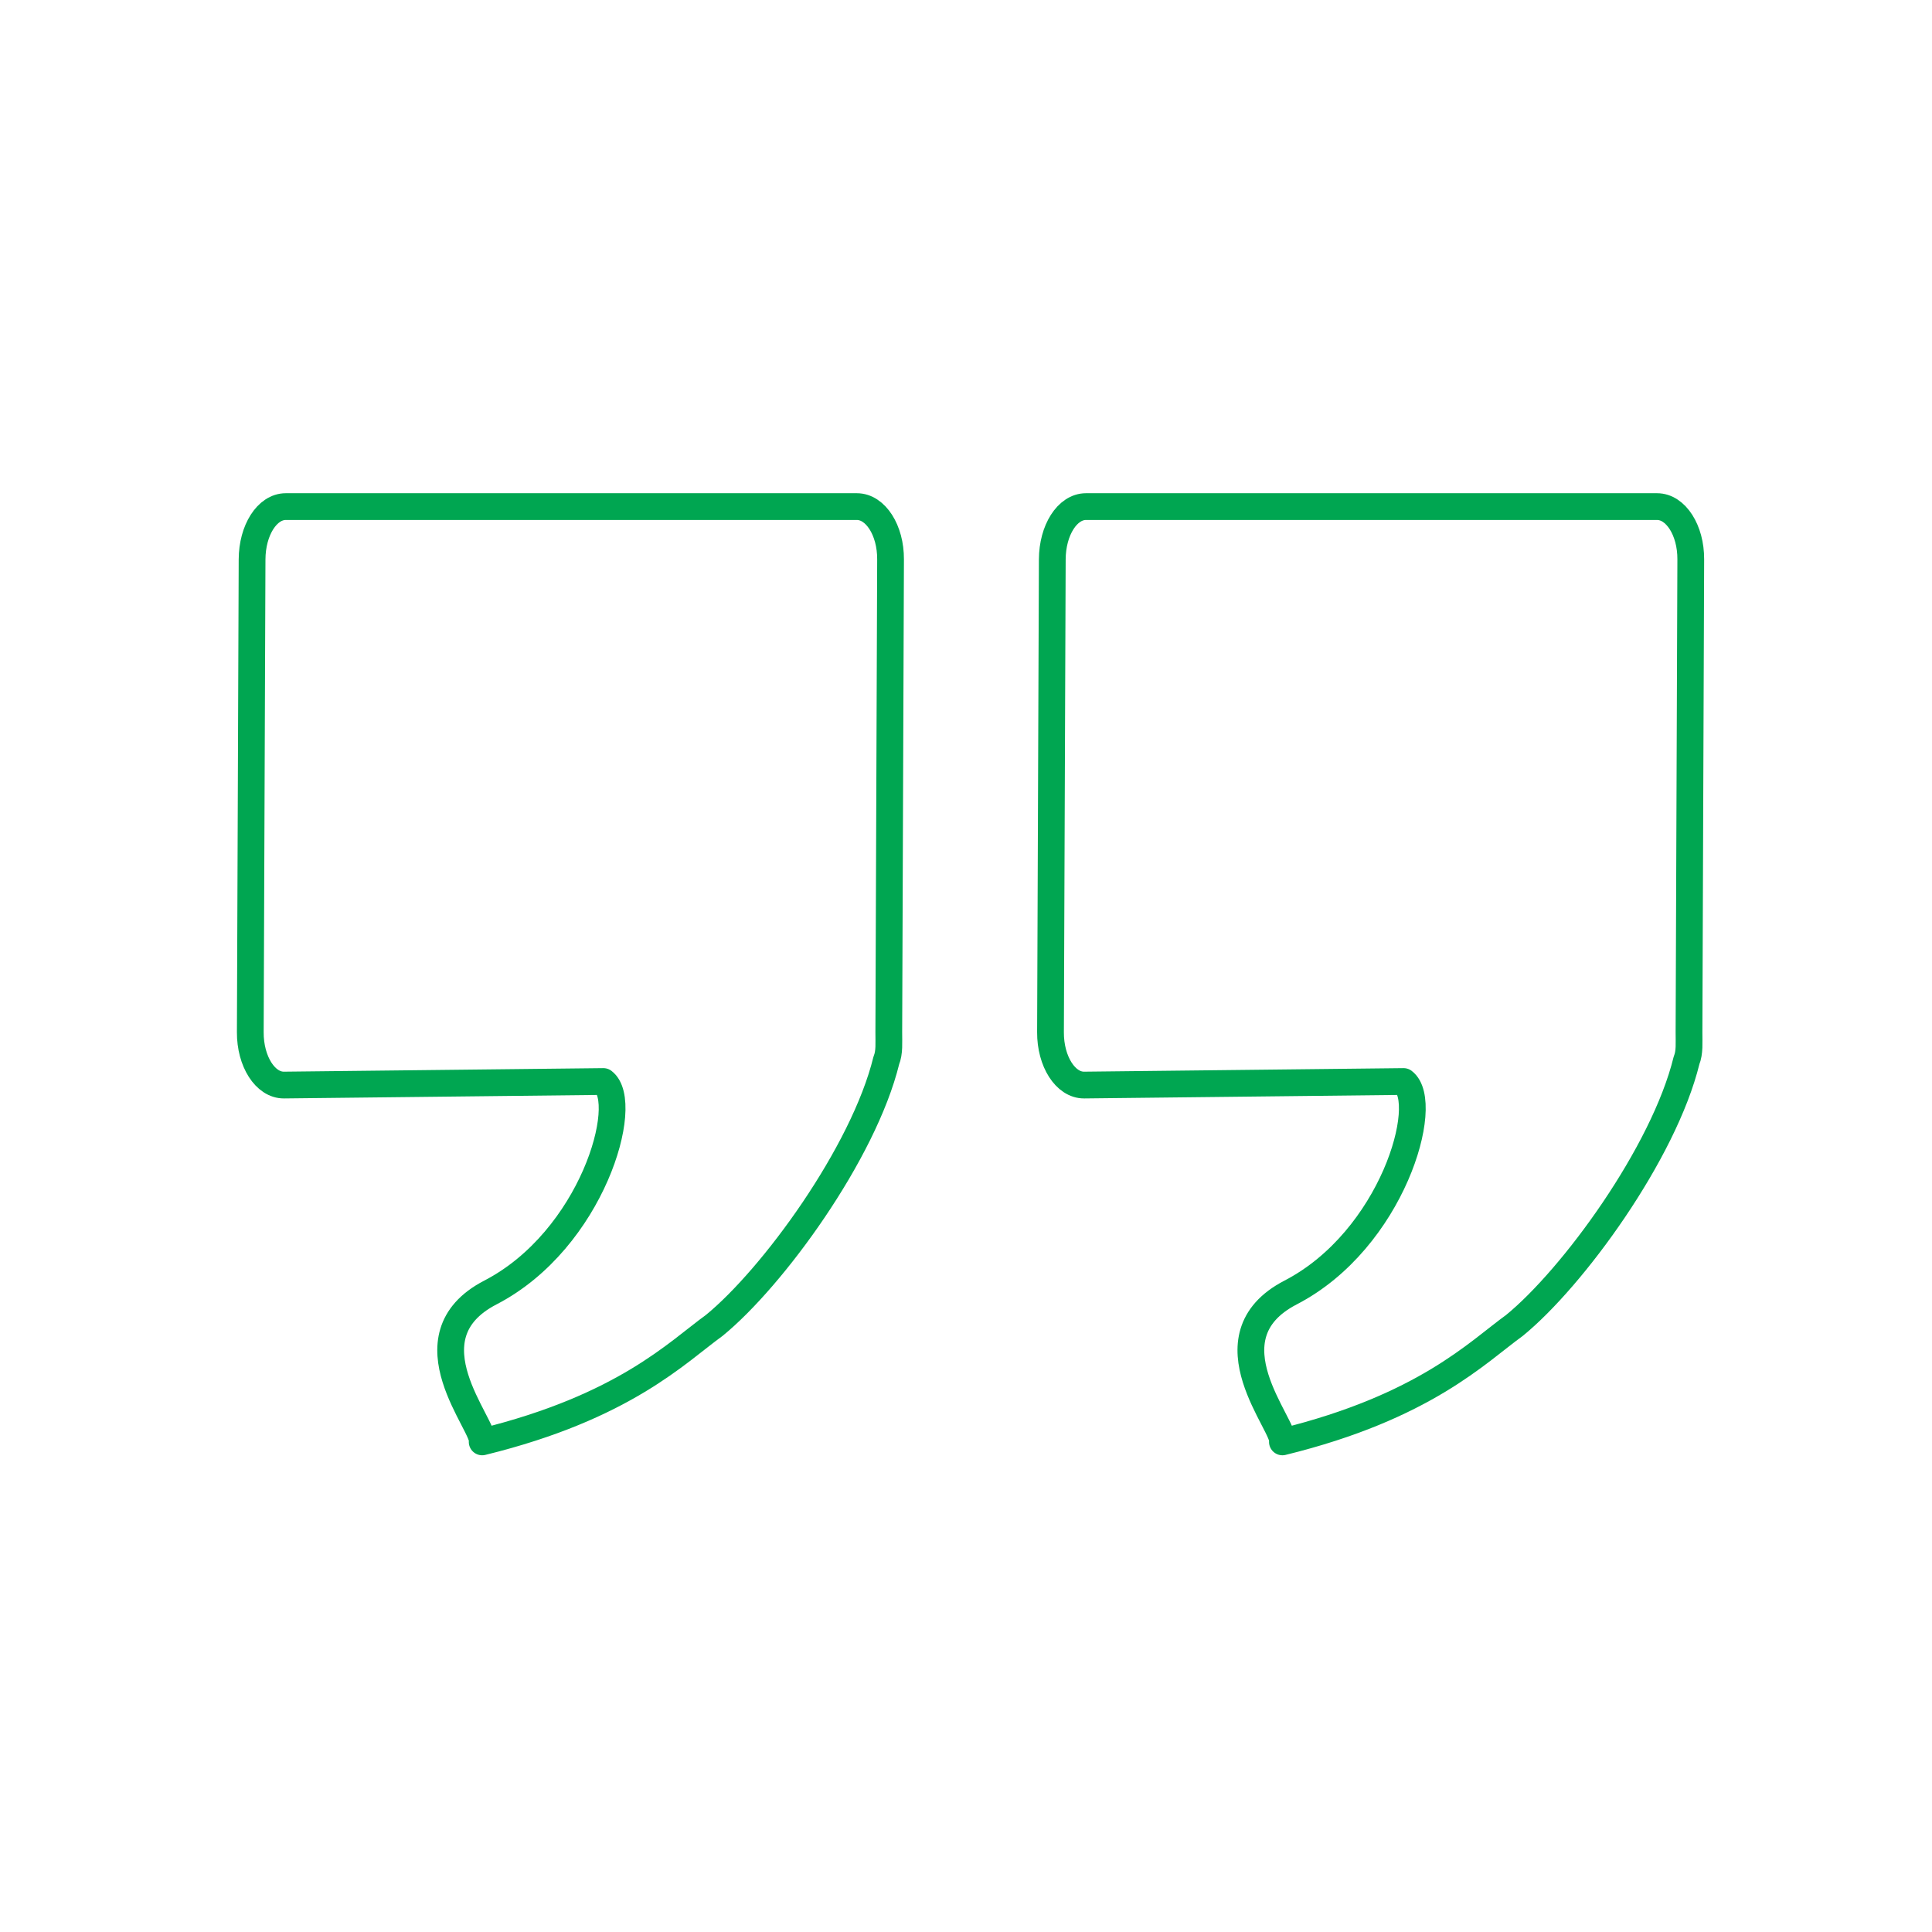 <svg xmlns="http://www.w3.org/2000/svg" width="80" height="80" viewBox="0 0 80 80" fill="none"><path d="M11.834 20.977C11.06 20.977 10.442 21.953 10.438 23.164L10.364 42.743C10.358 43.955 10.987 44.938 11.761 44.93L24.984 44.783C26.138 45.66 24.525 51.335 20.304 53.521C16.721 55.378 20.141 59.078 19.966 59.706C25.855 58.262 28.053 55.982 29.574 54.884C31.992 52.91 35.76 47.752 36.7 43.913C36.839 43.574 36.801 43.177 36.803 42.743L36.876 23.164C36.883 21.952 36.254 20.977 35.48 20.977L11.834 20.977Z" stroke="#00A651" stroke-width="1.108" stroke-linecap="round" stroke-linejoin="round"></path><path d="M44.969 20.977C44.195 20.977 43.577 21.953 43.573 23.164L43.499 42.743C43.493 43.955 44.122 44.938 44.895 44.93L58.119 44.783C59.273 45.66 57.66 51.335 53.439 53.521C49.856 55.378 53.276 59.078 53.102 59.706C58.99 58.262 61.188 55.982 62.709 54.884C65.127 52.91 68.895 47.752 69.835 43.913C69.974 43.574 69.936 43.177 69.938 42.743L70.011 23.164C70.018 21.952 69.389 20.977 68.615 20.977L44.969 20.977Z" stroke="#00A651" stroke-width="1.108" stroke-linecap="round" stroke-linejoin="round"></path></svg>